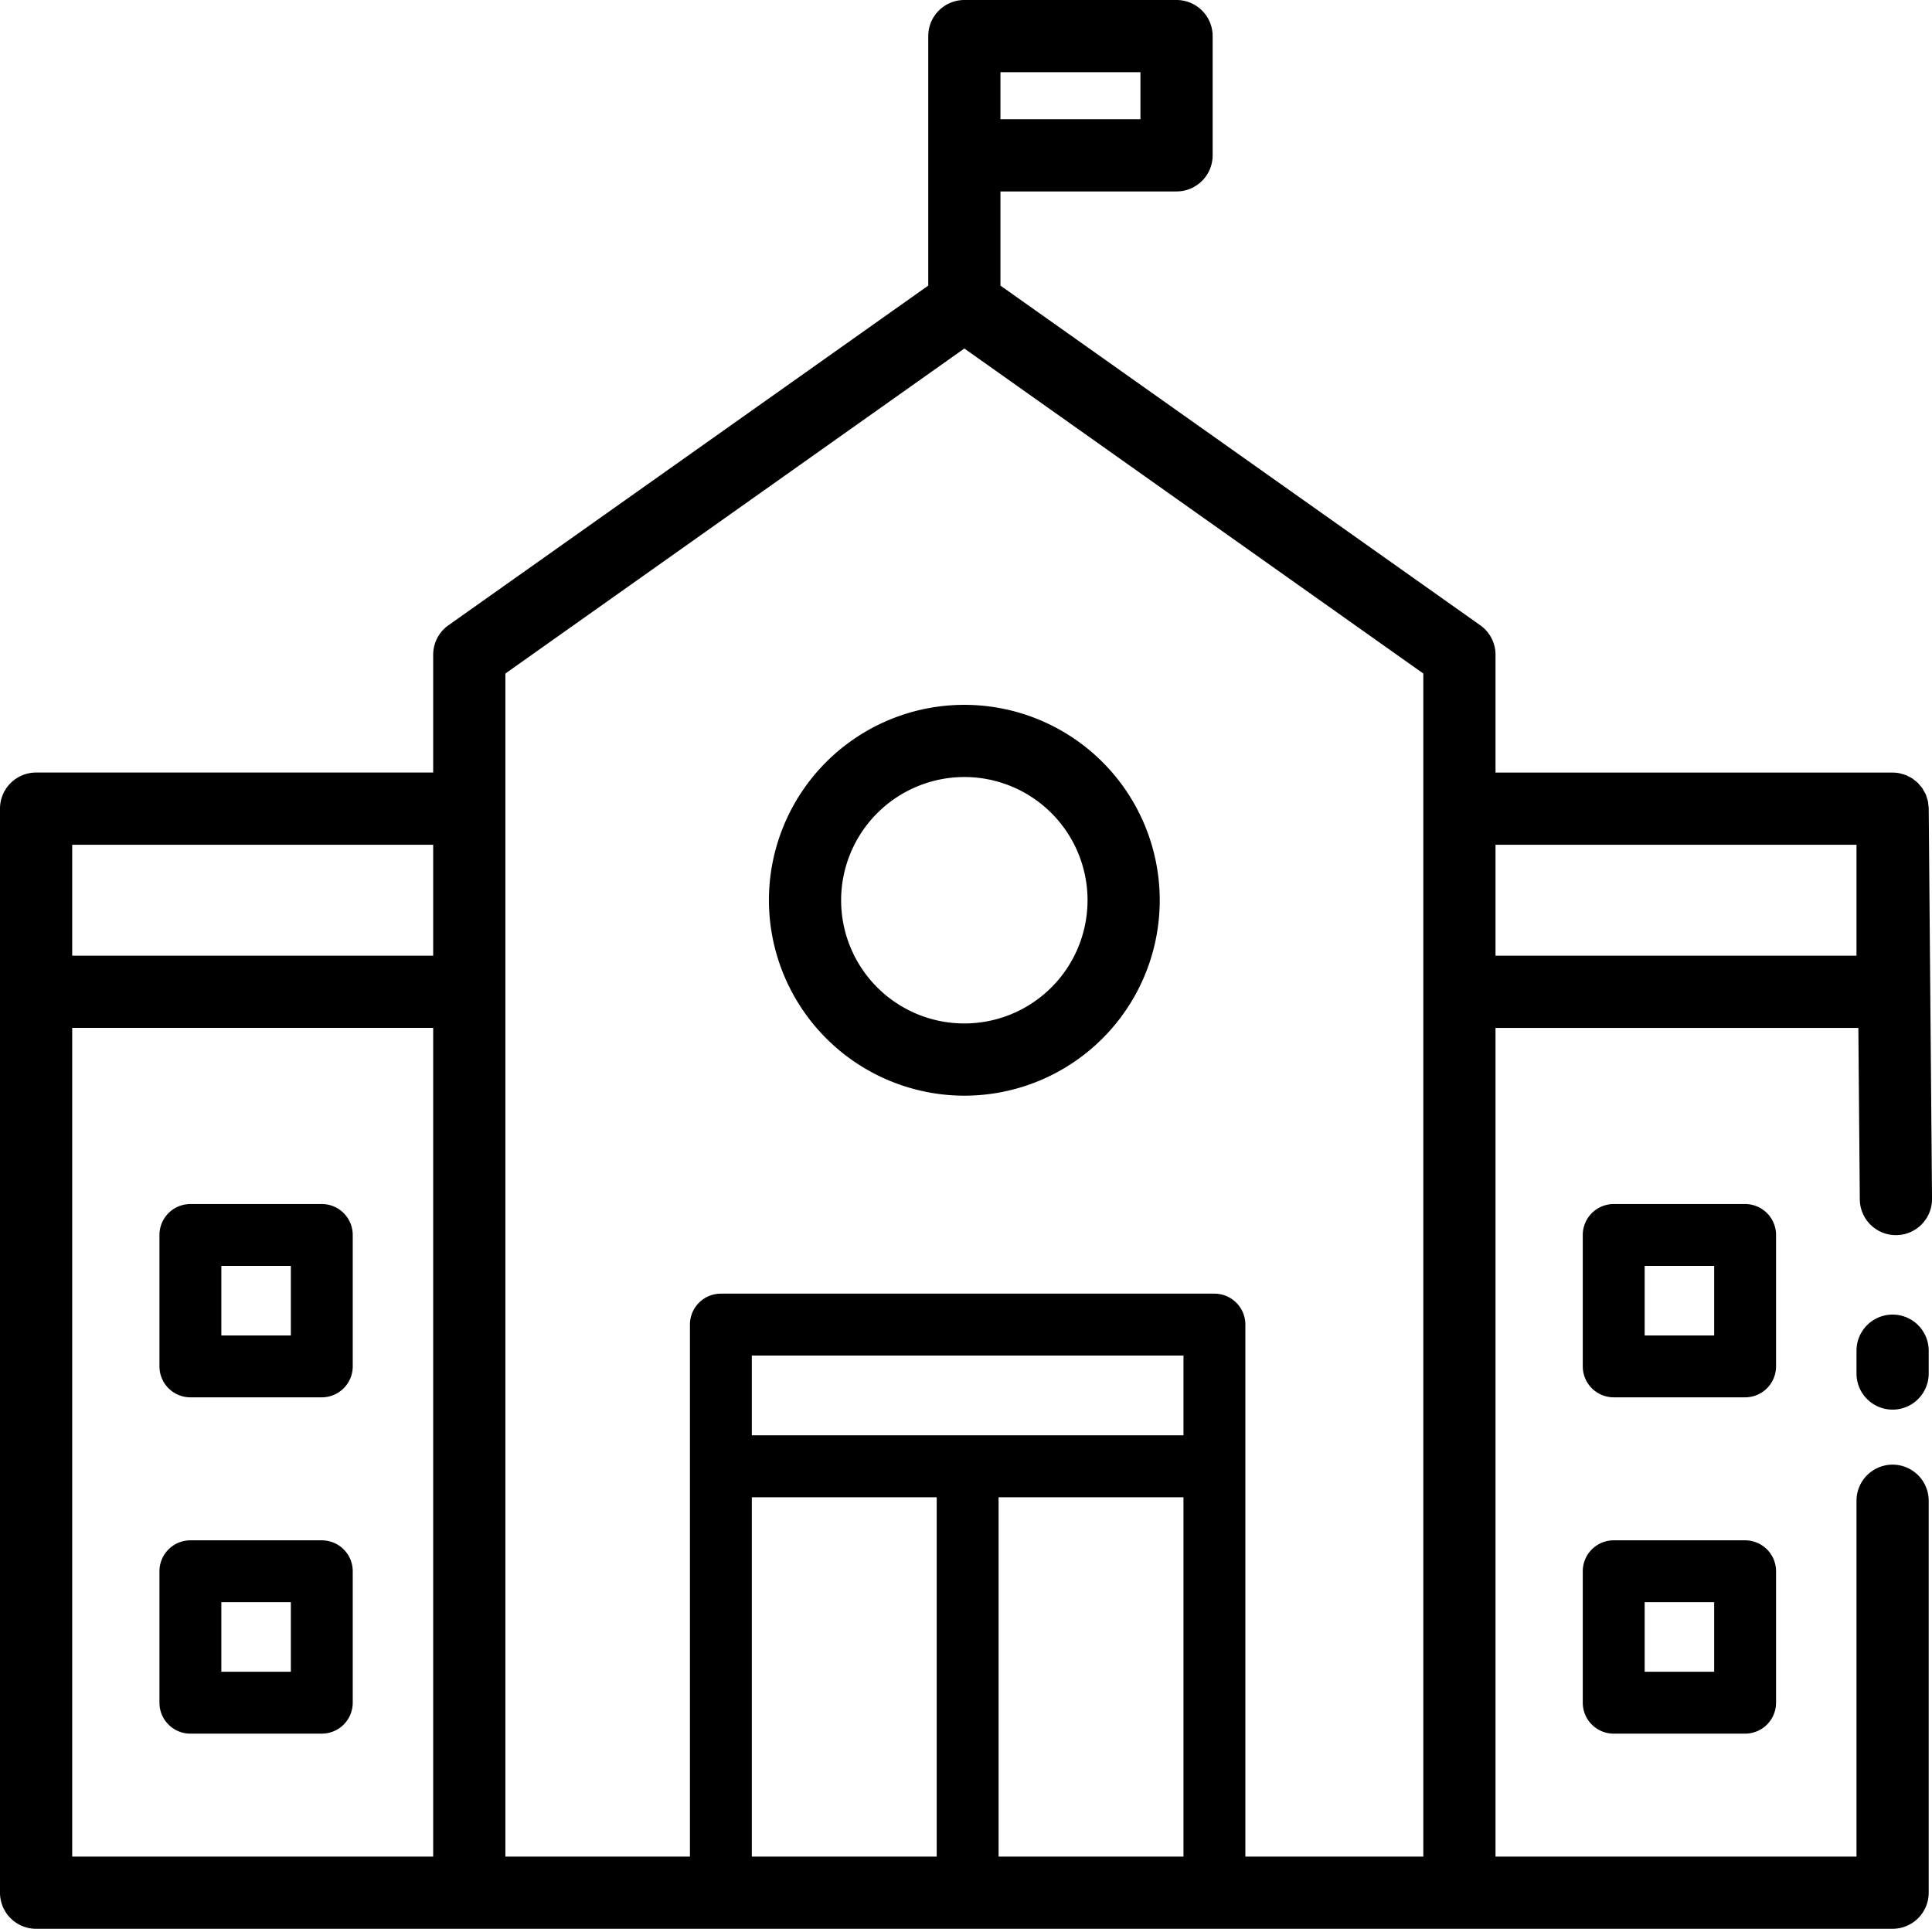 <svg xmlns="http://www.w3.org/2000/svg" width="93.66" height="93.5" viewBox="0 0 93.66 93.5">
  <path id="Path_142" data-name="Path 142" d="M108.84,88.25A1.75,1.75,0,0,0,107.09,90v17.25H89.59V67.079h17.59l.07,8.311A1.75,1.75,0,0,0,109,77.125h.016a1.75,1.75,0,0,0,1.735-1.765l-.16-18.922c0-.064-.013-.124-.02-.186s-.007-.107-.018-.159a1.652,1.652,0,0,0-.057-.185c-.016-.047-.026-.1-.045-.141a1.641,1.641,0,0,0-.1-.18c-.022-.039-.039-.08-.064-.116a1.69,1.69,0,0,0-.137-.167c-.026-.03-.048-.063-.076-.091a1.629,1.629,0,0,0-.181-.149c-.026-.02-.05-.045-.078-.064a1.771,1.771,0,0,0-.223-.121c-.025-.012-.047-.029-.073-.04a1.808,1.808,0,0,0-.253-.078c-.026-.007-.049-.018-.075-.023a1.781,1.781,0,0,0-.352-.036H89.59V48.989a1.748,1.748,0,0,0-.739-1.428L65.59,31.095V26.53h8.537a1.751,1.751,0,0,0,1.75-1.75V19a1.751,1.751,0,0,0-1.75-1.75H63.84A1.75,1.75,0,0,0,62.09,19V31.095L38.829,47.561a1.748,1.748,0,0,0-.739,1.428V54.7H18.84a1.75,1.75,0,0,0-1.75,1.75V109a1.75,1.75,0,0,0,1.75,1.75h90a1.751,1.751,0,0,0,1.75-1.75V90A1.751,1.751,0,0,0,108.84,88.25ZM107.09,58.2v5.377H89.59V58.2ZM72.377,23.03H65.59V20.75h6.787ZM20.59,58.2h17.5v5.377H20.59Zm0,8.877h17.5V107.25H20.59Zm21-1.75V49.9L63.84,34.144,86.09,49.9V107.25H77.463V81.461a1.5,1.5,0,0,0-1.5-1.5H52.037a1.5,1.5,0,0,0-1.5,1.5V107.25H41.59Zm32.873,21.5H53.537V82.961H74.463ZM53.537,107.25V89.833H62.5V107.25Zm11.963,0V89.833h8.963V107.25Zm45.09-24.524v1.107a1.75,1.75,0,0,1-3.5,0V82.726a1.75,1.75,0,0,1,3.5,0Zm-7.4-5.609a1.5,1.5,0,0,0-1.5-1.5h-6.37a1.5,1.5,0,0,0-1.5,1.5v6.37a1.5,1.5,0,0,0,1.5,1.5h6.37a1.5,1.5,0,0,0,1.5-1.5Zm-3,4.87h-3.37v-3.37h3.37Zm1.5,9.932h-6.37a1.5,1.5,0,0,0-1.5,1.5V99.79a1.5,1.5,0,0,0,1.5,1.5h6.37a1.5,1.5,0,0,0,1.5-1.5V93.419A1.5,1.5,0,0,0,101.685,91.919Zm-1.5,6.371h-3.37V94.919h3.37Zm-67.5-22.673h-6.37a1.5,1.5,0,0,0-1.5,1.5v6.37a1.5,1.5,0,0,0,1.5,1.5h6.37a1.5,1.5,0,0,0,1.5-1.5v-6.37A1.5,1.5,0,0,0,32.685,75.617Zm-1.5,6.37h-3.37v-3.37h3.37Zm1.5,9.932h-6.37a1.5,1.5,0,0,0-1.5,1.5V99.79a1.5,1.5,0,0,0,1.5,1.5h6.37a1.5,1.5,0,0,0,1.5-1.5V93.419A1.5,1.5,0,0,0,32.685,91.919Zm-1.5,6.371h-3.37V94.919h3.37ZM63.84,70.364a9.473,9.473,0,1,0-9.474-9.474A9.485,9.485,0,0,0,63.84,70.364Zm0-15.447a5.973,5.973,0,1,1-5.974,5.973A5.98,5.98,0,0,1,63.84,54.917Z" transform="translate(-17.09 -17.25)"/>
</svg>
